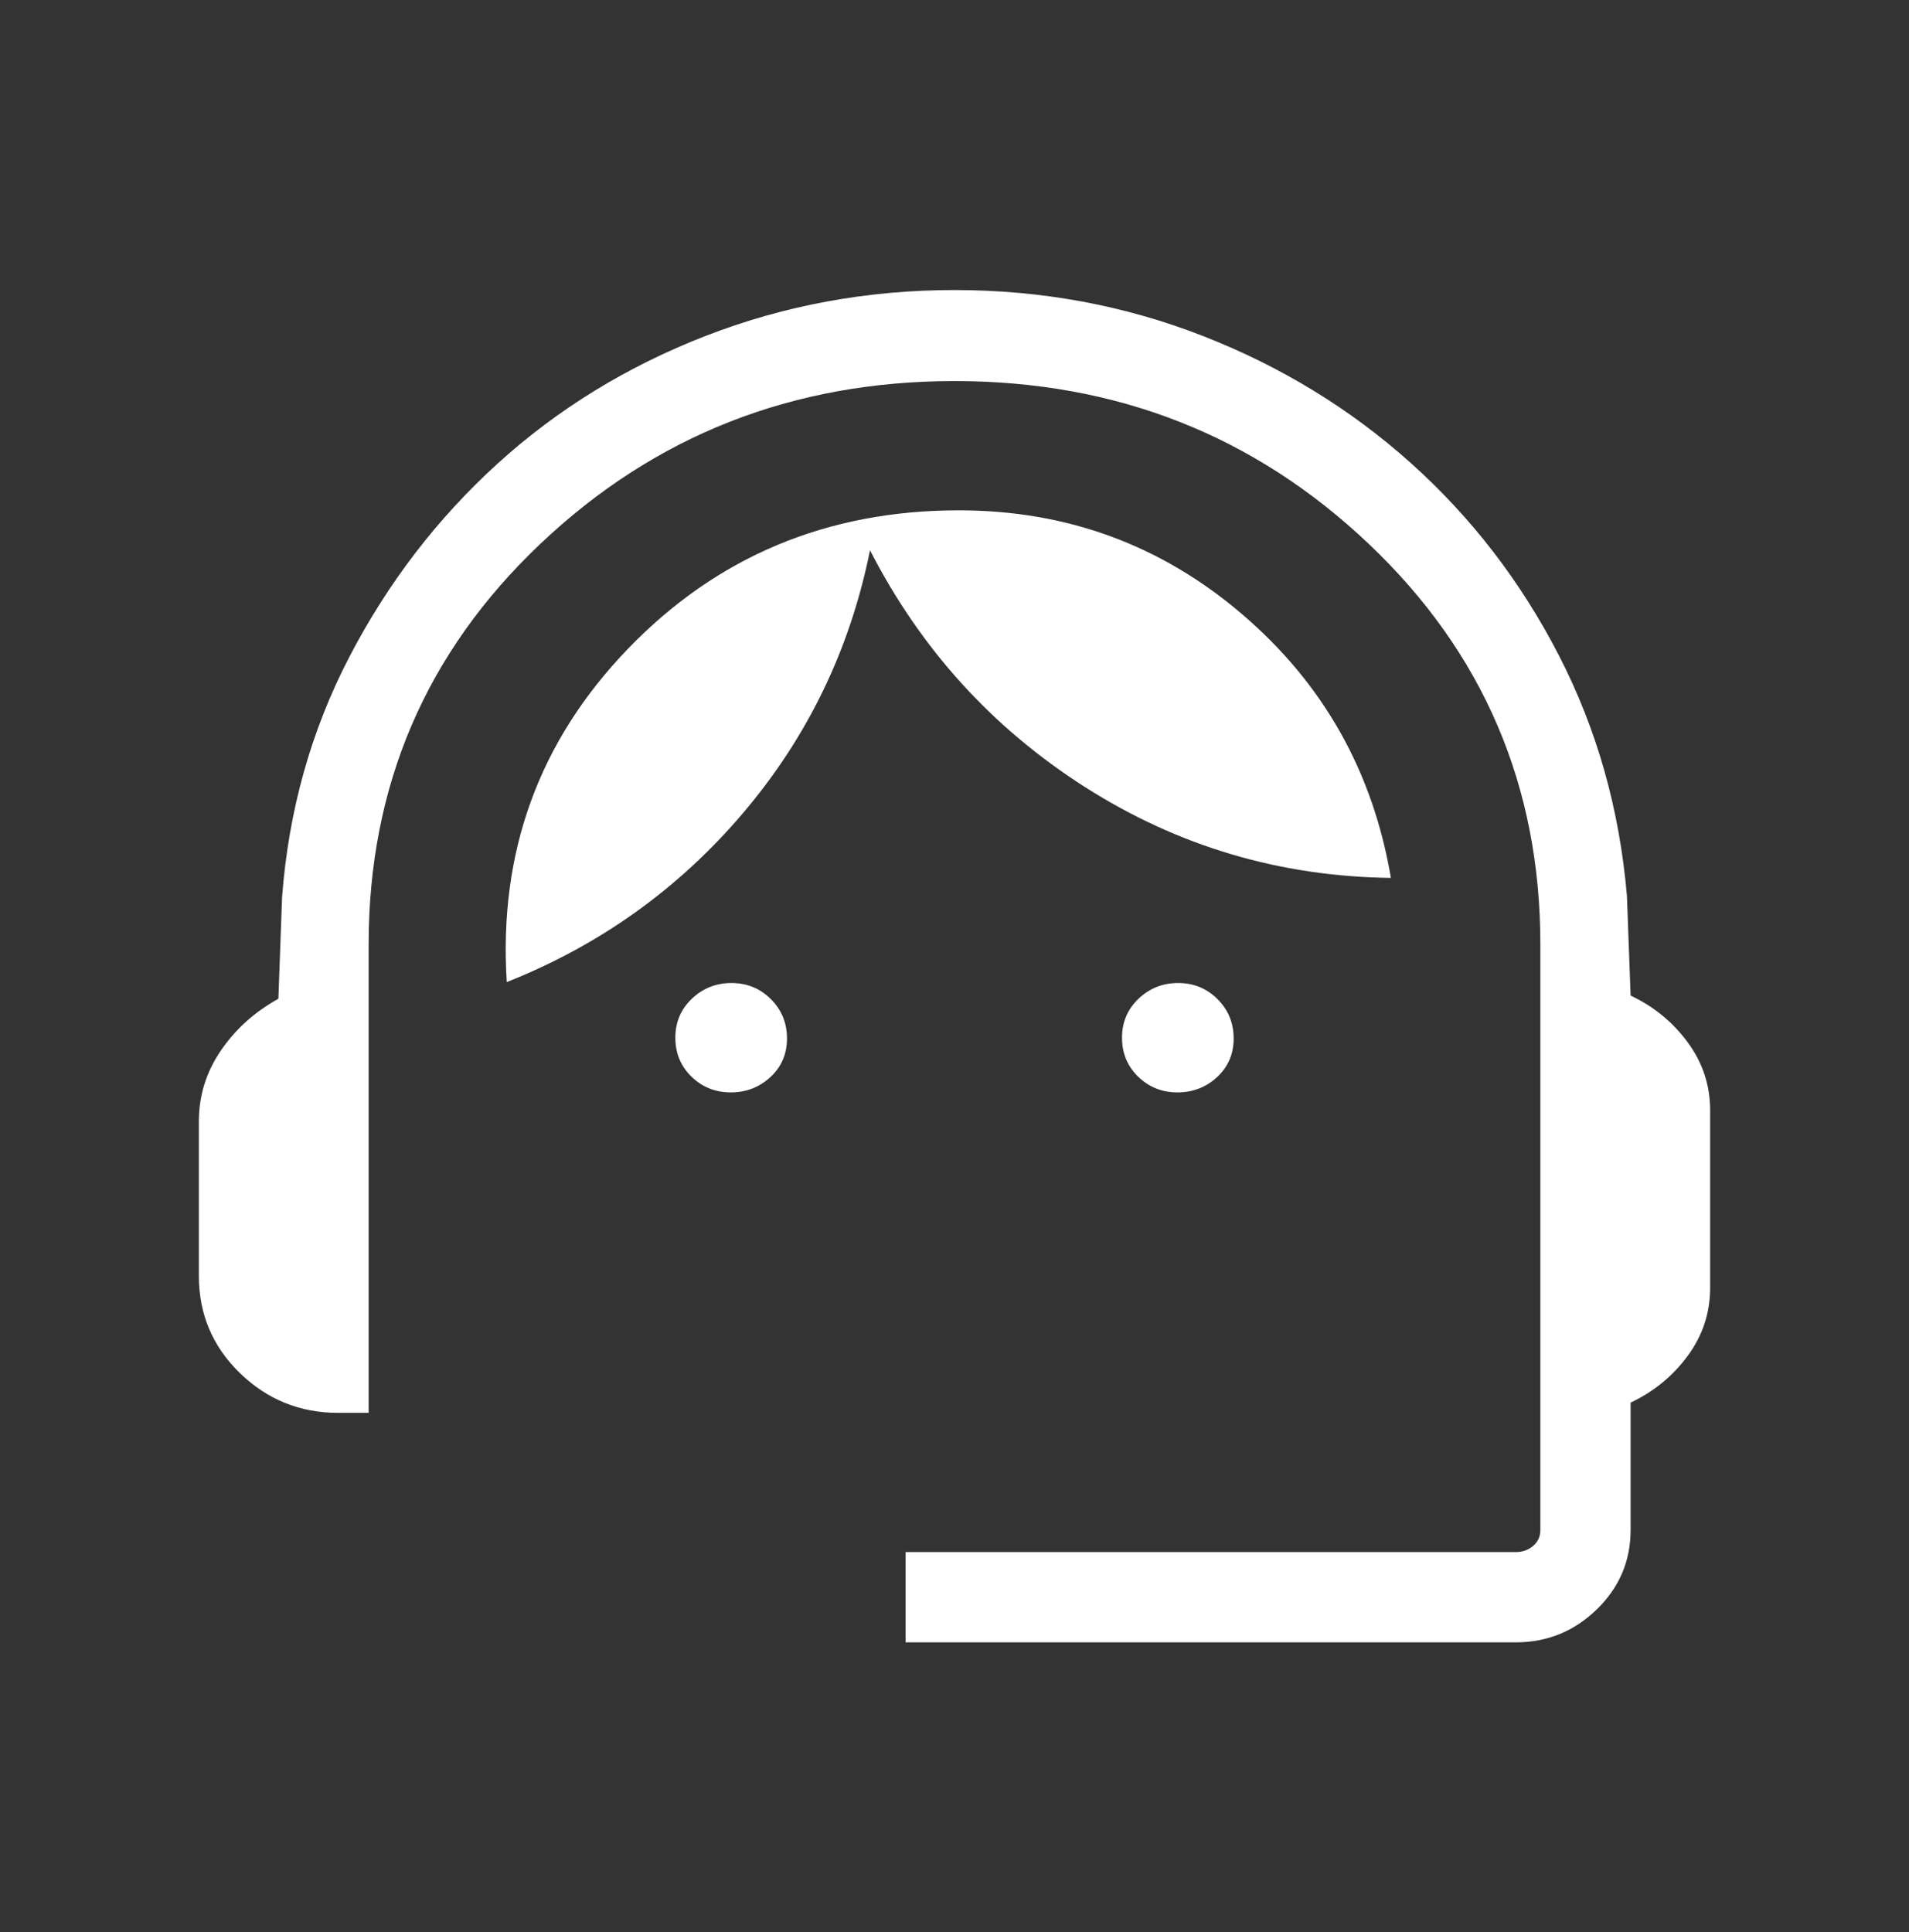 <svg xmlns="http://www.w3.org/2000/svg" fill="none" viewBox="0 0 82 83" height="83" width="82">
<rect x="0" y="0" width="82" height="83" fill="#333333" stroke="none"/>
<mask height="83" width="82" y="0" x="0" maskUnits="userSpaceOnUse" style="mask-type:alpha" id="mask0_1658_461">
<rect fill="#D9D9D9" height="82" width="82" y="0.5"></rect>
</mask>
<g mask="url(#mask0_1658_461)">
<path fill="white" d="M38.898 70.542V66.665H65.114C65.399 66.665 65.645 66.577 65.853 66.402C66.061 66.227 66.165 65.997 66.165 65.712V40.567C66.165 33.756 63.707 28.02 58.792 23.359C53.877 18.698 47.947 16.368 41.003 16.368C34.06 16.368 28.129 18.698 23.211 23.359C18.294 28.02 15.835 33.756 15.835 40.567V60.685H14.521C12.883 60.685 11.477 60.115 10.303 58.975C9.129 57.833 8.542 56.444 8.542 54.805V48.169C8.542 47.061 8.857 46.046 9.488 45.123C10.119 44.202 10.942 43.46 11.958 42.9L12.116 38.537C12.396 34.818 13.362 31.373 15.014 28.201C16.665 25.03 18.783 22.27 21.367 19.919C23.952 17.569 26.935 15.738 30.316 14.426C33.698 13.114 37.259 12.458 41 12.458C44.741 12.458 48.293 13.114 51.657 14.426C55.022 15.738 58.005 17.561 60.606 19.893C63.208 22.226 65.326 24.977 66.96 28.149C68.594 31.32 69.568 34.766 69.884 38.484L70.042 42.762C71.036 43.23 71.854 43.901 72.496 44.772C73.137 45.644 73.458 46.617 73.458 47.689V55.318C73.458 56.391 73.137 57.363 72.496 58.235C71.854 59.107 71.036 59.777 70.042 60.246V65.712C70.042 67.051 69.556 68.191 68.585 69.131C67.614 70.071 66.457 70.542 65.114 70.542H38.898ZM31.392 46.921C30.727 46.921 30.164 46.695 29.702 46.245C29.24 45.794 29.009 45.237 29.009 44.572C29.009 43.908 29.245 43.351 29.717 42.899C30.19 42.448 30.759 42.223 31.423 42.223C32.087 42.223 32.65 42.454 33.112 42.915C33.574 43.377 33.805 43.94 33.805 44.604C33.805 45.268 33.569 45.82 33.096 46.26C32.624 46.7 32.055 46.921 31.392 46.921ZM50.577 46.921C49.913 46.921 49.35 46.695 48.888 46.245C48.426 45.794 48.195 45.237 48.195 44.572C48.195 43.908 48.431 43.351 48.904 42.899C49.376 42.448 49.944 42.223 50.608 42.223C51.273 42.223 51.836 42.454 52.298 42.915C52.76 43.377 52.991 43.94 52.991 44.604C52.991 45.268 52.755 45.82 52.283 46.26C51.81 46.7 51.241 46.921 50.577 46.921ZM21.768 42.183C21.414 36.607 23.148 31.836 26.972 27.869C30.796 23.903 35.533 21.92 41.184 21.92C45.823 21.92 49.882 23.409 53.362 26.388C56.843 29.366 58.971 33.14 59.745 37.708C54.984 37.651 50.61 36.354 46.621 33.816C42.633 31.277 39.55 27.884 37.371 23.635C36.514 27.884 34.701 31.64 31.933 34.903C29.164 38.167 25.776 40.593 21.768 42.183Z"></path>
</g>
</svg>

